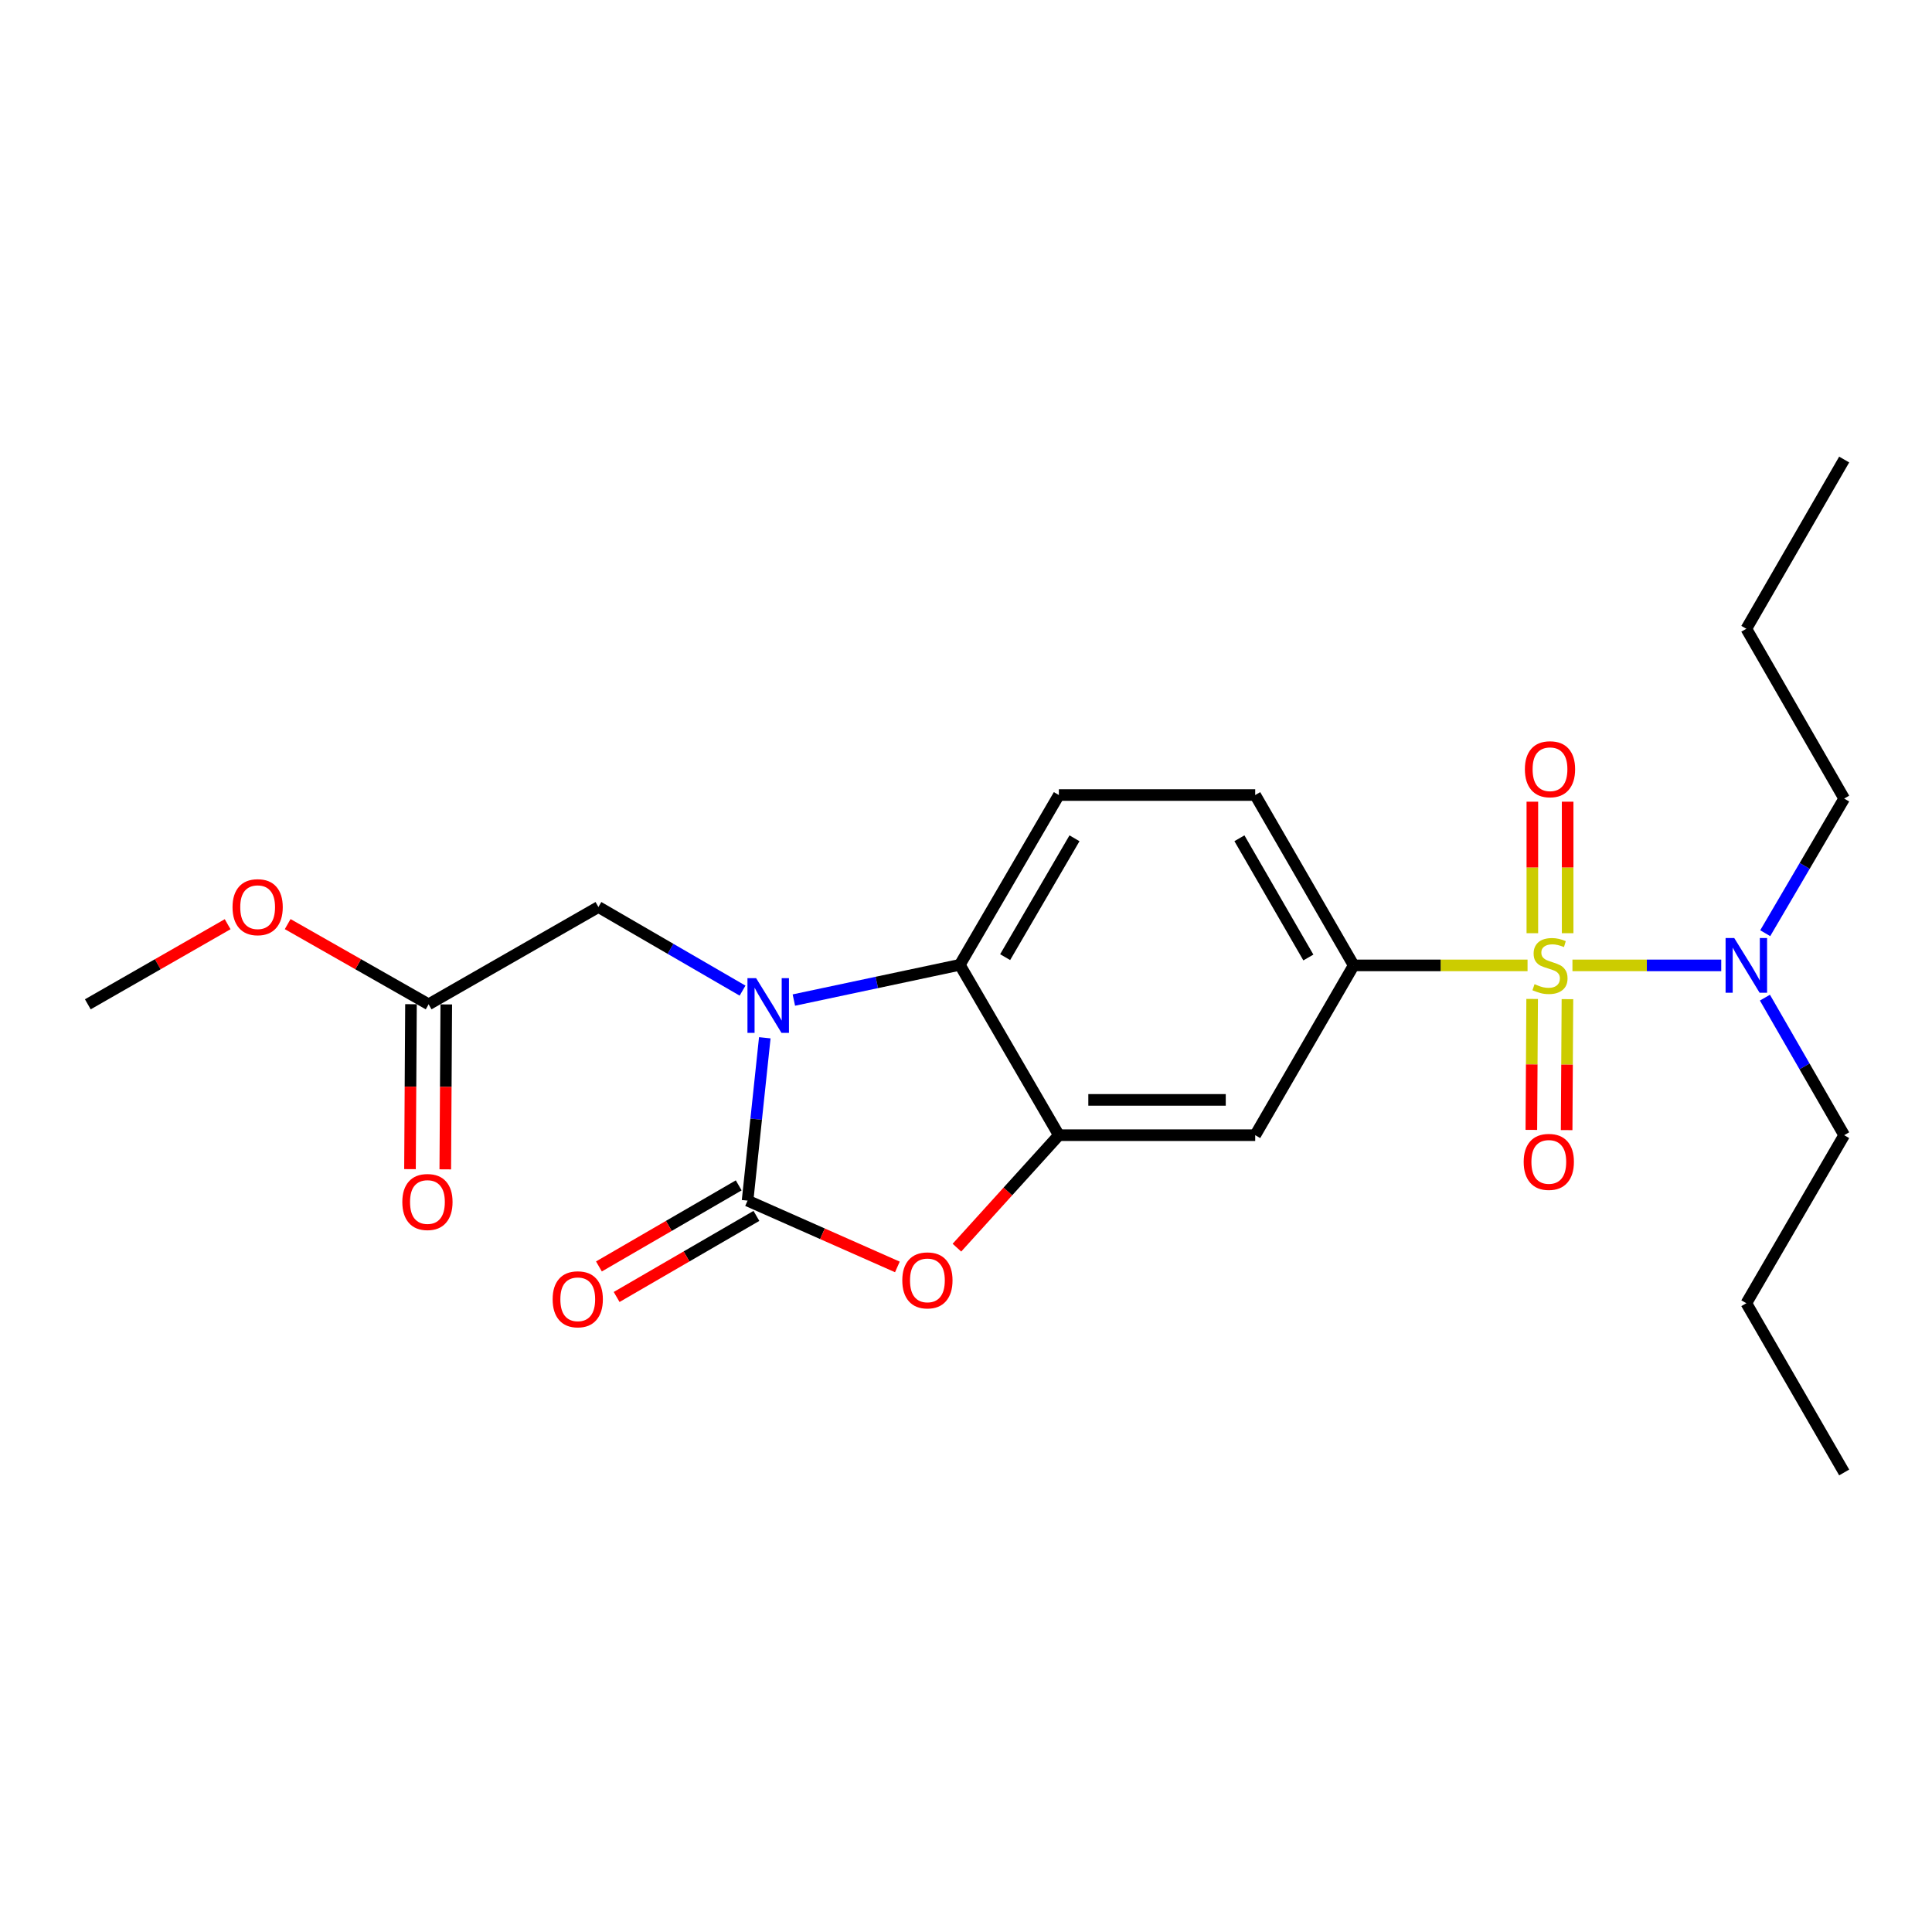 <?xml version='1.0' encoding='iso-8859-1'?>
<svg version='1.1' baseProfile='full'
              xmlns='http://www.w3.org/2000/svg'
                      xmlns:rdkit='http://www.rdkit.org/xml'
                      xmlns:xlink='http://www.w3.org/1999/xlink'
                  xml:space='preserve'
width='1000px' height='1000px' viewBox='0 0 1000 1000'>
<!-- END OF HEADER -->
<rect style='opacity:1.0;fill:#FFFFFF;stroke:none' width='1000' height='1000' x='0' y='0'> </rect>
<path class='bond-5' d='M 790.656,499.685 L 745.664,499.685' style='fill:none;fill-rule:evenodd;stroke:#CCCC00;stroke-width:6px;stroke-linecap:butt;stroke-linejoin:miter;stroke-opacity:1' />
<path class='bond-5' d='M 745.664,499.685 L 700.671,499.685' style='fill:none;fill-rule:evenodd;stroke:#000000;stroke-width:6px;stroke-linecap:butt;stroke-linejoin:miter;stroke-opacity:1' />
<path class='bond-7' d='M 813.896,499.685 L 852.403,499.685' style='fill:none;fill-rule:evenodd;stroke:#CCCC00;stroke-width:6px;stroke-linecap:butt;stroke-linejoin:miter;stroke-opacity:1' />
<path class='bond-7' d='M 852.403,499.685 L 890.91,499.685' style='fill:none;fill-rule:evenodd;stroke:#0000FF;stroke-width:6px;stroke-linecap:butt;stroke-linejoin:miter;stroke-opacity:1' />
<path class='bond-9' d='M 811.41,483.025 L 811.41,448.99' style='fill:none;fill-rule:evenodd;stroke:#CCCC00;stroke-width:6px;stroke-linecap:butt;stroke-linejoin:miter;stroke-opacity:1' />
<path class='bond-9' d='M 811.41,448.99 L 811.41,414.955' style='fill:none;fill-rule:evenodd;stroke:#FF0000;stroke-width:6px;stroke-linecap:butt;stroke-linejoin:miter;stroke-opacity:1' />
<path class='bond-9' d='M 793.142,483.025 L 793.142,448.99' style='fill:none;fill-rule:evenodd;stroke:#CCCC00;stroke-width:6px;stroke-linecap:butt;stroke-linejoin:miter;stroke-opacity:1' />
<path class='bond-9' d='M 793.142,448.99 L 793.142,414.955' style='fill:none;fill-rule:evenodd;stroke:#FF0000;stroke-width:6px;stroke-linecap:butt;stroke-linejoin:miter;stroke-opacity:1' />
<path class='bond-10' d='M 793.036,517.05 L 792.829,550.94' style='fill:none;fill-rule:evenodd;stroke:#CCCC00;stroke-width:6px;stroke-linecap:butt;stroke-linejoin:miter;stroke-opacity:1' />
<path class='bond-10' d='M 792.829,550.94 L 792.623,584.829' style='fill:none;fill-rule:evenodd;stroke:#FF0000;stroke-width:6px;stroke-linecap:butt;stroke-linejoin:miter;stroke-opacity:1' />
<path class='bond-10' d='M 811.304,517.162 L 811.097,551.051' style='fill:none;fill-rule:evenodd;stroke:#CCCC00;stroke-width:6px;stroke-linecap:butt;stroke-linejoin:miter;stroke-opacity:1' />
<path class='bond-10' d='M 811.097,551.051 L 810.891,584.941' style='fill:none;fill-rule:evenodd;stroke:#FF0000;stroke-width:6px;stroke-linecap:butt;stroke-linejoin:miter;stroke-opacity:1' />
<path class='bond-0' d='M 410.899,517.632 L 453.846,508.511' style='fill:none;fill-rule:evenodd;stroke:#0000FF;stroke-width:6px;stroke-linecap:butt;stroke-linejoin:miter;stroke-opacity:1' />
<path class='bond-0' d='M 453.846,508.511 L 496.793,499.391' style='fill:none;fill-rule:evenodd;stroke:#000000;stroke-width:6px;stroke-linecap:butt;stroke-linejoin:miter;stroke-opacity:1' />
<path class='bond-8' d='M 384.344,512.747 L 347.043,491.109' style='fill:none;fill-rule:evenodd;stroke:#0000FF;stroke-width:6px;stroke-linecap:butt;stroke-linejoin:miter;stroke-opacity:1' />
<path class='bond-8' d='M 347.043,491.109 L 309.742,469.471' style='fill:none;fill-rule:evenodd;stroke:#000000;stroke-width:6px;stroke-linecap:butt;stroke-linejoin:miter;stroke-opacity:1' />
<path class='bond-25' d='M 395.857,537.15 L 391.397,579.298' style='fill:none;fill-rule:evenodd;stroke:#0000FF;stroke-width:6px;stroke-linecap:butt;stroke-linejoin:miter;stroke-opacity:1' />
<path class='bond-25' d='M 391.397,579.298 L 386.937,621.446' style='fill:none;fill-rule:evenodd;stroke:#000000;stroke-width:6px;stroke-linecap:butt;stroke-linejoin:miter;stroke-opacity:1' />
<path class='bond-1' d='M 386.937,621.446 L 425.709,638.605' style='fill:none;fill-rule:evenodd;stroke:#000000;stroke-width:6px;stroke-linecap:butt;stroke-linejoin:miter;stroke-opacity:1' />
<path class='bond-1' d='M 425.709,638.605 L 464.481,655.763' style='fill:none;fill-rule:evenodd;stroke:#FF0000;stroke-width:6px;stroke-linecap:butt;stroke-linejoin:miter;stroke-opacity:1' />
<path class='bond-13' d='M 382.354,613.545 L 346.178,634.528' style='fill:none;fill-rule:evenodd;stroke:#000000;stroke-width:6px;stroke-linecap:butt;stroke-linejoin:miter;stroke-opacity:1' />
<path class='bond-13' d='M 346.178,634.528 L 310.002,655.511' style='fill:none;fill-rule:evenodd;stroke:#FF0000;stroke-width:6px;stroke-linecap:butt;stroke-linejoin:miter;stroke-opacity:1' />
<path class='bond-13' d='M 391.52,629.348 L 355.344,650.331' style='fill:none;fill-rule:evenodd;stroke:#000000;stroke-width:6px;stroke-linecap:butt;stroke-linejoin:miter;stroke-opacity:1' />
<path class='bond-13' d='M 355.344,650.331 L 319.168,671.314' style='fill:none;fill-rule:evenodd;stroke:#FF0000;stroke-width:6px;stroke-linecap:butt;stroke-linejoin:miter;stroke-opacity:1' />
<path class='bond-2' d='M 495.3,645.789 L 521.684,616.679' style='fill:none;fill-rule:evenodd;stroke:#FF0000;stroke-width:6px;stroke-linecap:butt;stroke-linejoin:miter;stroke-opacity:1' />
<path class='bond-2' d='M 521.684,616.679 L 548.067,587.568' style='fill:none;fill-rule:evenodd;stroke:#000000;stroke-width:6px;stroke-linecap:butt;stroke-linejoin:miter;stroke-opacity:1' />
<path class='bond-3' d='M 548.067,587.568 L 649.692,587.568' style='fill:none;fill-rule:evenodd;stroke:#000000;stroke-width:6px;stroke-linecap:butt;stroke-linejoin:miter;stroke-opacity:1' />
<path class='bond-3' d='M 563.311,569.299 L 634.448,569.299' style='fill:none;fill-rule:evenodd;stroke:#000000;stroke-width:6px;stroke-linecap:butt;stroke-linejoin:miter;stroke-opacity:1' />
<path class='bond-24' d='M 548.067,587.568 L 496.793,499.391' style='fill:none;fill-rule:evenodd;stroke:#000000;stroke-width:6px;stroke-linecap:butt;stroke-linejoin:miter;stroke-opacity:1' />
<path class='bond-4' d='M 496.793,499.391 L 548.067,411.508' style='fill:none;fill-rule:evenodd;stroke:#000000;stroke-width:6px;stroke-linecap:butt;stroke-linejoin:miter;stroke-opacity:1' />
<path class='bond-4' d='M 520.263,495.415 L 556.155,433.897' style='fill:none;fill-rule:evenodd;stroke:#000000;stroke-width:6px;stroke-linecap:butt;stroke-linejoin:miter;stroke-opacity:1' />
<path class='bond-6' d='M 700.671,499.685 L 649.692,587.568' style='fill:none;fill-rule:evenodd;stroke:#000000;stroke-width:6px;stroke-linecap:butt;stroke-linejoin:miter;stroke-opacity:1' />
<path class='bond-14' d='M 700.671,499.685 L 649.692,411.508' style='fill:none;fill-rule:evenodd;stroke:#000000;stroke-width:6px;stroke-linecap:butt;stroke-linejoin:miter;stroke-opacity:1' />
<path class='bond-14' d='M 677.209,495.603 L 641.523,433.879' style='fill:none;fill-rule:evenodd;stroke:#000000;stroke-width:6px;stroke-linecap:butt;stroke-linejoin:miter;stroke-opacity:1' />
<path class='bond-17' d='M 913.522,516.381 L 934.034,551.975' style='fill:none;fill-rule:evenodd;stroke:#0000FF;stroke-width:6px;stroke-linecap:butt;stroke-linejoin:miter;stroke-opacity:1' />
<path class='bond-17' d='M 934.034,551.975 L 954.545,587.568' style='fill:none;fill-rule:evenodd;stroke:#000000;stroke-width:6px;stroke-linecap:butt;stroke-linejoin:miter;stroke-opacity:1' />
<path class='bond-18' d='M 913.673,483.023 L 934.109,448.179' style='fill:none;fill-rule:evenodd;stroke:#0000FF;stroke-width:6px;stroke-linecap:butt;stroke-linejoin:miter;stroke-opacity:1' />
<path class='bond-18' d='M 934.109,448.179 L 954.545,413.335' style='fill:none;fill-rule:evenodd;stroke:#000000;stroke-width:6px;stroke-linecap:butt;stroke-linejoin:miter;stroke-opacity:1' />
<path class='bond-12' d='M 309.742,469.471 L 221.859,519.832' style='fill:none;fill-rule:evenodd;stroke:#000000;stroke-width:6px;stroke-linecap:butt;stroke-linejoin:miter;stroke-opacity:1' />
<path class='bond-11' d='M 548.067,411.508 L 649.692,411.508' style='fill:none;fill-rule:evenodd;stroke:#000000;stroke-width:6px;stroke-linecap:butt;stroke-linejoin:miter;stroke-opacity:1' />
<path class='bond-15' d='M 212.725,519.776 L 212.466,562.46' style='fill:none;fill-rule:evenodd;stroke:#000000;stroke-width:6px;stroke-linecap:butt;stroke-linejoin:miter;stroke-opacity:1' />
<path class='bond-15' d='M 212.466,562.46 L 212.208,605.144' style='fill:none;fill-rule:evenodd;stroke:#FF0000;stroke-width:6px;stroke-linecap:butt;stroke-linejoin:miter;stroke-opacity:1' />
<path class='bond-15' d='M 230.993,519.887 L 230.735,562.571' style='fill:none;fill-rule:evenodd;stroke:#000000;stroke-width:6px;stroke-linecap:butt;stroke-linejoin:miter;stroke-opacity:1' />
<path class='bond-15' d='M 230.735,562.571 L 230.476,605.255' style='fill:none;fill-rule:evenodd;stroke:#FF0000;stroke-width:6px;stroke-linecap:butt;stroke-linejoin:miter;stroke-opacity:1' />
<path class='bond-16' d='M 221.859,519.832 L 185.381,499.074' style='fill:none;fill-rule:evenodd;stroke:#000000;stroke-width:6px;stroke-linecap:butt;stroke-linejoin:miter;stroke-opacity:1' />
<path class='bond-16' d='M 185.381,499.074 L 148.903,478.317' style='fill:none;fill-rule:evenodd;stroke:#FF0000;stroke-width:6px;stroke-linecap:butt;stroke-linejoin:miter;stroke-opacity:1' />
<path class='bond-19' d='M 117.825,478.37 L 81.64,499.101' style='fill:none;fill-rule:evenodd;stroke:#FF0000;stroke-width:6px;stroke-linecap:butt;stroke-linejoin:miter;stroke-opacity:1' />
<path class='bond-19' d='M 81.64,499.101 L 45.455,519.832' style='fill:none;fill-rule:evenodd;stroke:#000000;stroke-width:6px;stroke-linecap:butt;stroke-linejoin:miter;stroke-opacity:1' />
<path class='bond-20' d='M 954.545,587.568 L 903.901,674.547' style='fill:none;fill-rule:evenodd;stroke:#000000;stroke-width:6px;stroke-linecap:butt;stroke-linejoin:miter;stroke-opacity:1' />
<path class='bond-21' d='M 954.545,413.335 L 903.901,325.453' style='fill:none;fill-rule:evenodd;stroke:#000000;stroke-width:6px;stroke-linecap:butt;stroke-linejoin:miter;stroke-opacity:1' />
<path class='bond-22' d='M 903.901,674.547 L 954.545,762.146' style='fill:none;fill-rule:evenodd;stroke:#000000;stroke-width:6px;stroke-linecap:butt;stroke-linejoin:miter;stroke-opacity:1' />
<path class='bond-23' d='M 903.901,325.453 L 954.545,237.854' style='fill:none;fill-rule:evenodd;stroke:#000000;stroke-width:6px;stroke-linecap:butt;stroke-linejoin:miter;stroke-opacity:1' />
<path  class='atom-0' d='M 794.276 509.405
Q 794.596 509.525, 795.916 510.085
Q 797.236 510.645, 798.676 511.005
Q 800.156 511.325, 801.596 511.325
Q 804.276 511.325, 805.836 510.045
Q 807.396 508.725, 807.396 506.445
Q 807.396 504.885, 806.596 503.925
Q 805.836 502.965, 804.636 502.445
Q 803.436 501.925, 801.436 501.325
Q 798.916 500.565, 797.396 499.845
Q 795.916 499.125, 794.836 497.605
Q 793.796 496.085, 793.796 493.525
Q 793.796 489.965, 796.196 487.765
Q 798.636 485.565, 803.436 485.565
Q 806.716 485.565, 810.436 487.125
L 809.516 490.205
Q 806.116 488.805, 803.556 488.805
Q 800.796 488.805, 799.276 489.965
Q 797.756 491.085, 797.796 493.045
Q 797.796 494.565, 798.556 495.485
Q 799.356 496.405, 800.476 496.925
Q 801.636 497.445, 803.556 498.045
Q 806.116 498.845, 807.636 499.645
Q 809.156 500.445, 810.236 502.085
Q 811.356 503.685, 811.356 506.445
Q 811.356 510.365, 808.716 512.485
Q 806.116 514.565, 801.756 514.565
Q 799.236 514.565, 797.316 514.005
Q 795.436 513.485, 793.196 512.565
L 794.276 509.405
' fill='#CCCC00'/>
<path  class='atom-1' d='M 391.364 506.291
L 400.644 521.291
Q 401.564 522.771, 403.044 525.451
Q 404.524 528.131, 404.604 528.291
L 404.604 506.291
L 408.364 506.291
L 408.364 534.611
L 404.484 534.611
L 394.524 518.211
Q 393.364 516.291, 392.124 514.091
Q 390.924 511.891, 390.564 511.211
L 390.564 534.611
L 386.884 534.611
L 386.884 506.291
L 391.364 506.291
' fill='#0000FF'/>
<path  class='atom-3' d='M 467.026 662.722
Q 467.026 655.922, 470.386 652.122
Q 473.746 648.322, 480.026 648.322
Q 486.306 648.322, 489.666 652.122
Q 493.026 655.922, 493.026 662.722
Q 493.026 669.602, 489.626 673.522
Q 486.226 677.402, 480.026 677.402
Q 473.786 677.402, 470.386 673.522
Q 467.026 669.642, 467.026 662.722
M 480.026 674.202
Q 484.346 674.202, 486.666 671.322
Q 489.026 668.402, 489.026 662.722
Q 489.026 657.162, 486.666 654.362
Q 484.346 651.522, 480.026 651.522
Q 475.706 651.522, 473.346 654.322
Q 471.026 657.122, 471.026 662.722
Q 471.026 668.442, 473.346 671.322
Q 475.706 674.202, 480.026 674.202
' fill='#FF0000'/>
<path  class='atom-8' d='M 897.641 485.525
L 906.921 500.525
Q 907.841 502.005, 909.321 504.685
Q 910.801 507.365, 910.881 507.525
L 910.881 485.525
L 914.641 485.525
L 914.641 513.845
L 910.761 513.845
L 900.801 497.445
Q 899.641 495.525, 898.401 493.325
Q 897.201 491.125, 896.841 490.445
L 896.841 513.845
L 893.161 513.845
L 893.161 485.525
L 897.641 485.525
' fill='#0000FF'/>
<path  class='atom-10' d='M 789.276 398.151
Q 789.276 391.351, 792.636 387.551
Q 795.996 383.751, 802.276 383.751
Q 808.556 383.751, 811.916 387.551
Q 815.276 391.351, 815.276 398.151
Q 815.276 405.031, 811.876 408.951
Q 808.476 412.831, 802.276 412.831
Q 796.036 412.831, 792.636 408.951
Q 789.276 405.071, 789.276 398.151
M 802.276 409.631
Q 806.596 409.631, 808.916 406.751
Q 811.276 403.831, 811.276 398.151
Q 811.276 392.591, 808.916 389.791
Q 806.596 386.951, 802.276 386.951
Q 797.956 386.951, 795.596 389.751
Q 793.276 392.551, 793.276 398.151
Q 793.276 403.871, 795.596 406.751
Q 797.956 409.631, 802.276 409.631
' fill='#FF0000'/>
<path  class='atom-11' d='M 788.657 601.39
Q 788.657 594.59, 792.017 590.79
Q 795.377 586.99, 801.657 586.99
Q 807.937 586.99, 811.297 590.79
Q 814.657 594.59, 814.657 601.39
Q 814.657 608.27, 811.257 612.19
Q 807.857 616.07, 801.657 616.07
Q 795.417 616.07, 792.017 612.19
Q 788.657 608.31, 788.657 601.39
M 801.657 612.87
Q 805.977 612.87, 808.297 609.99
Q 810.657 607.07, 810.657 601.39
Q 810.657 595.83, 808.297 593.03
Q 805.977 590.19, 801.657 590.19
Q 797.337 590.19, 794.977 592.99
Q 792.657 595.79, 792.657 601.39
Q 792.657 607.11, 794.977 609.99
Q 797.337 612.87, 801.657 612.87
' fill='#FF0000'/>
<path  class='atom-14' d='M 286.044 672.506
Q 286.044 665.706, 289.404 661.906
Q 292.764 658.106, 299.044 658.106
Q 305.324 658.106, 308.684 661.906
Q 312.044 665.706, 312.044 672.506
Q 312.044 679.386, 308.644 683.306
Q 305.244 687.186, 299.044 687.186
Q 292.804 687.186, 289.404 683.306
Q 286.044 679.426, 286.044 672.506
M 299.044 683.986
Q 303.364 683.986, 305.684 681.106
Q 308.044 678.186, 308.044 672.506
Q 308.044 666.946, 305.684 664.146
Q 303.364 661.306, 299.044 661.306
Q 294.724 661.306, 292.364 664.106
Q 290.044 666.906, 290.044 672.506
Q 290.044 678.226, 292.364 681.106
Q 294.724 683.986, 299.044 683.986
' fill='#FF0000'/>
<path  class='atom-16' d='M 208.24 622.155
Q 208.24 615.355, 211.6 611.555
Q 214.96 607.755, 221.24 607.755
Q 227.52 607.755, 230.88 611.555
Q 234.24 615.355, 234.24 622.155
Q 234.24 629.035, 230.84 632.955
Q 227.44 636.835, 221.24 636.835
Q 215 636.835, 211.6 632.955
Q 208.24 629.075, 208.24 622.155
M 221.24 633.635
Q 225.56 633.635, 227.88 630.755
Q 230.24 627.835, 230.24 622.155
Q 230.24 616.595, 227.88 613.795
Q 225.56 610.955, 221.24 610.955
Q 216.92 610.955, 214.56 613.755
Q 212.24 616.555, 212.24 622.155
Q 212.24 627.875, 214.56 630.755
Q 216.92 633.635, 221.24 633.635
' fill='#FF0000'/>
<path  class='atom-17' d='M 120.357 469.551
Q 120.357 462.751, 123.717 458.951
Q 127.077 455.151, 133.357 455.151
Q 139.637 455.151, 142.997 458.951
Q 146.357 462.751, 146.357 469.551
Q 146.357 476.431, 142.957 480.351
Q 139.557 484.231, 133.357 484.231
Q 127.117 484.231, 123.717 480.351
Q 120.357 476.471, 120.357 469.551
M 133.357 481.031
Q 137.677 481.031, 139.997 478.151
Q 142.357 475.231, 142.357 469.551
Q 142.357 463.991, 139.997 461.191
Q 137.677 458.351, 133.357 458.351
Q 129.037 458.351, 126.677 461.151
Q 124.357 463.951, 124.357 469.551
Q 124.357 475.271, 126.677 478.151
Q 129.037 481.031, 133.357 481.031
' fill='#FF0000'/>
</svg>
